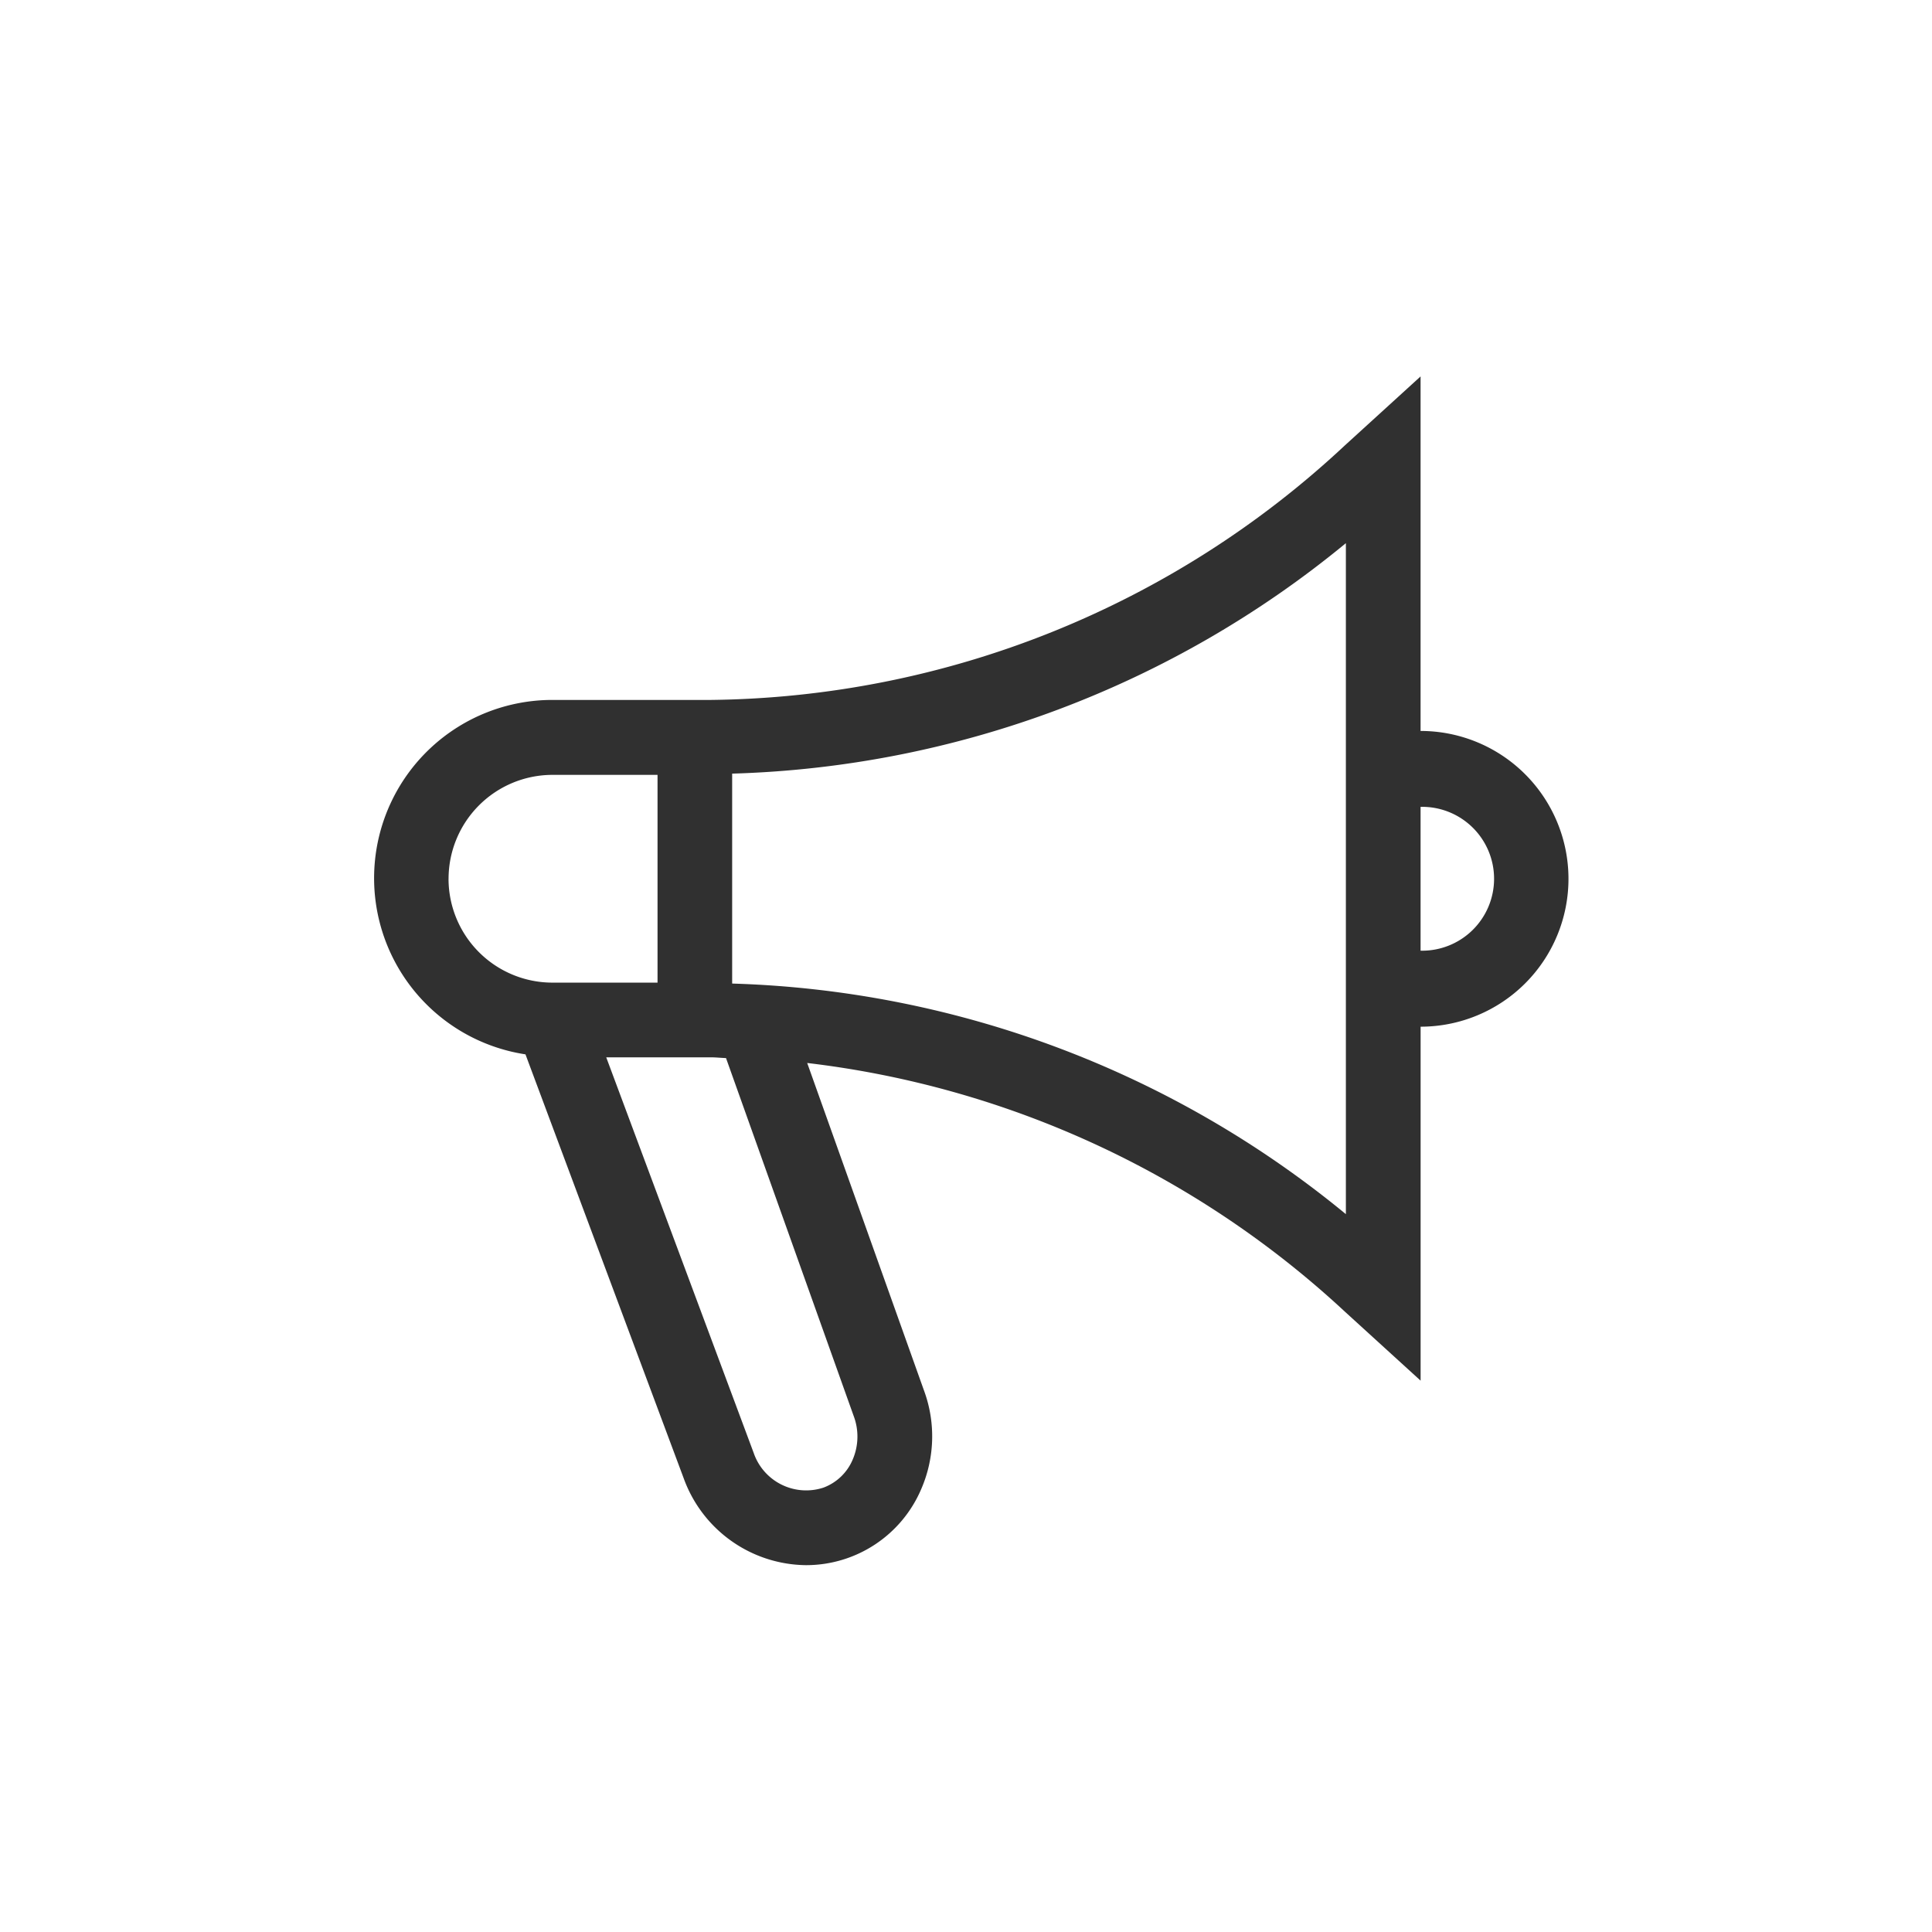<svg xmlns="http://www.w3.org/2000/svg" xmlns:xlink="http://www.w3.org/1999/xlink" width="56" height="56" viewBox="0 0 56 56">
  <defs>
    <clipPath id="clip-path">
      <rect id="Rectangle_100" data-name="Rectangle 100" width="56" height="56" fill="none"/>
    </clipPath>
    <clipPath id="clip-path-2">
      <rect id="Rectangle_99" data-name="Rectangle 99" width="56" height="56" fill="rgba(0,0,0,0)"/>
    </clipPath>
  </defs>
  <g id="Group_385" data-name="Group 385" transform="translate(-692 -3168)">
    <g id="Group_111" data-name="Group 111" transform="translate(682.833 3004.833)">
      <g id="Group_110" data-name="Group 110" transform="translate(9.167 163.167)">
        <g id="Group_109" data-name="Group 109" transform="translate(0 0)" clip-path="url(#clip-path)">
          <g id="Group_108" data-name="Group 108">
            <g id="Group_107" data-name="Group 107" clip-path="url(#clip-path-2)">
              <path id="Path_150" data-name="Path 150" d="M42.009,175.956V165.687l-2.195,2a27.336,27.336,0,0,1-18.382,7.377H16.843a5.166,5.166,0,0,0-.779,10.273l4.589,12.295a3.812,3.812,0,0,0,3.546,2.511,3.627,3.627,0,0,0,3.334-2.2,3.84,3.84,0,0,0,.078-2.875l-3.381-9.481a27.654,27.654,0,0,1,15.585,7.208l2.195,2v-10.26a4.286,4.286,0,0,0,0-8.572m-28.175,4.286a3.014,3.014,0,0,1,3.009-3.013h3.048v6.022H16.843a3.013,3.013,0,0,1-3.009-3.009m11.741,15.564a1.691,1.691,0,0,1-.026,1.269,1.479,1.479,0,0,1-.849.814,1.608,1.608,0,0,1-2.022-1.009l-4.273-11.464h3.026c.152,0,.3.017.446.022Zm14.269-5.844a29.347,29.347,0,0,0-17.789-6.684V177.2a29.306,29.306,0,0,0,17.789-6.68Zm2.165-7.637v-4.169a2.085,2.085,0,1,1,0,4.169" transform="translate(-0.833 -154.776)" fill="#303030"/>
            </g>
          </g>
        </g>
      </g>
    </g>
  </g>
</svg>
